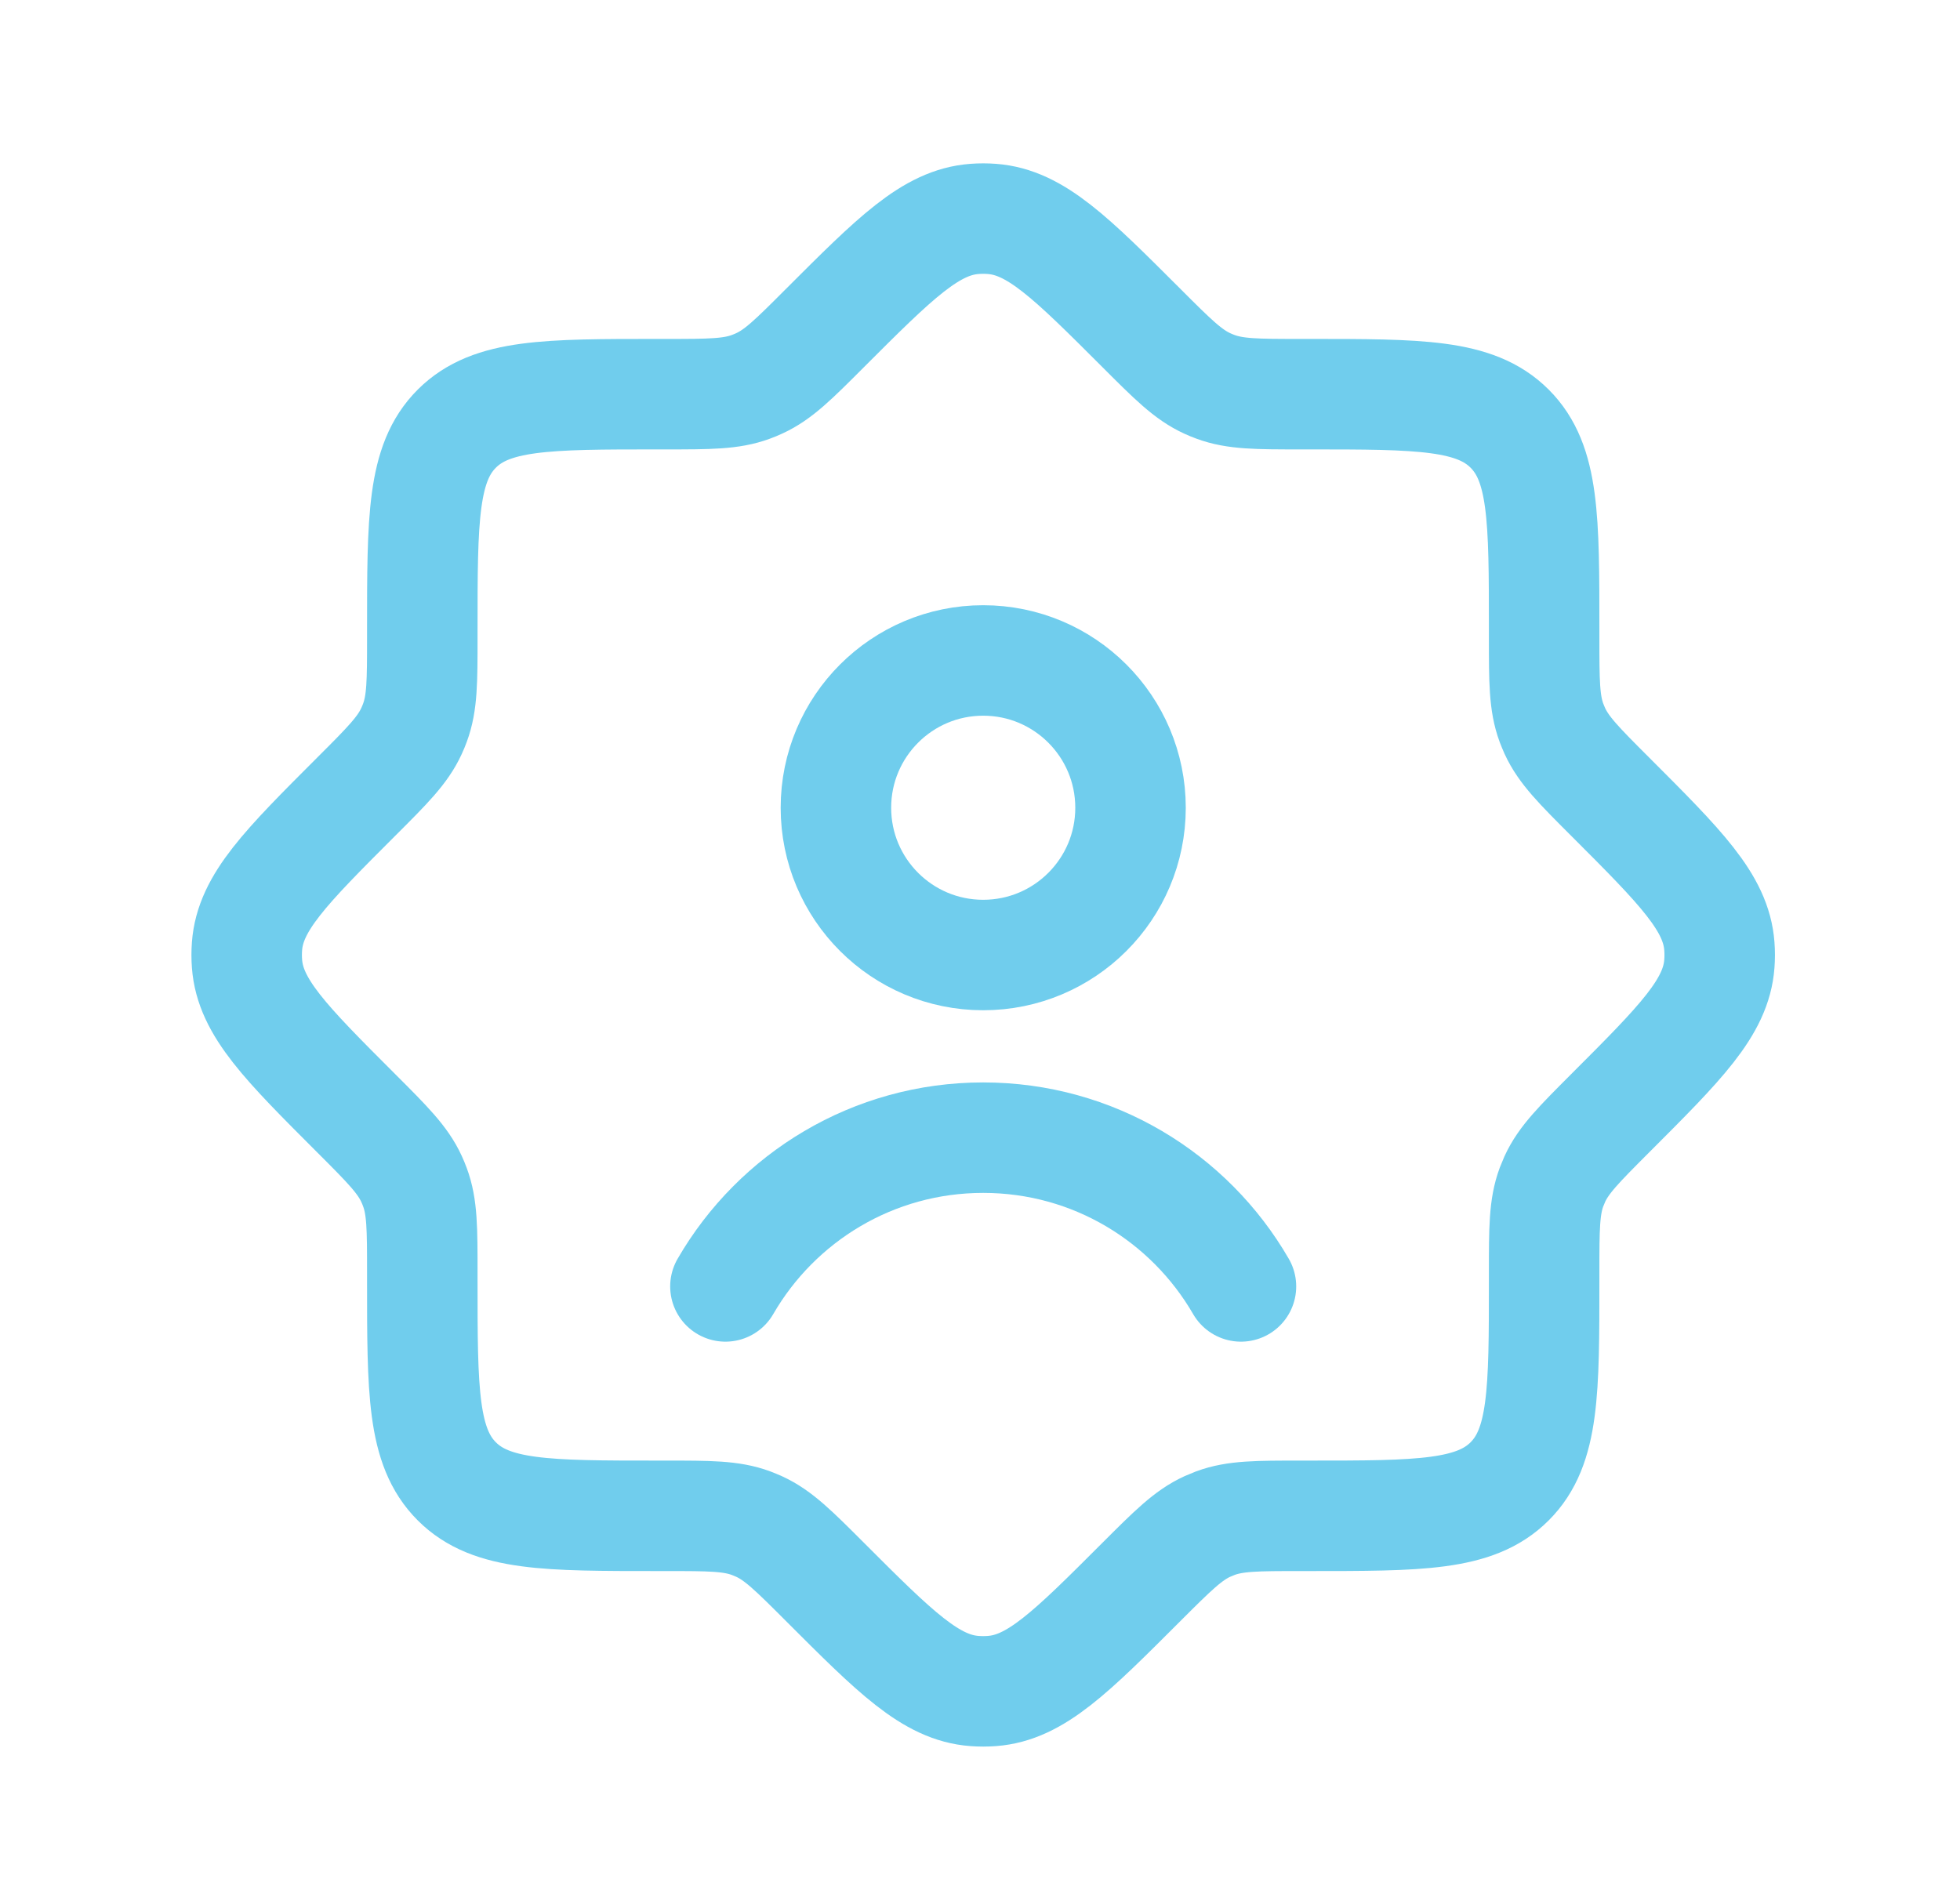 <svg width="35" height="34" viewBox="0 0 35 34" fill="none" xmlns="http://www.w3.org/2000/svg">
<path d="M23.224 7.04C22.446 7.04 22.058 7.04 21.703 6.908C21.654 6.89 21.606 6.87 21.558 6.848C21.215 6.691 20.94 6.416 20.39 5.866C19.125 4.601 18.493 3.969 17.714 3.91C17.61 3.902 17.505 3.902 17.4 3.91C16.622 3.969 15.989 4.601 14.724 5.866C14.175 6.416 13.9 6.691 13.556 6.848C13.509 6.87 13.46 6.89 13.411 6.908C13.057 7.04 12.668 7.04 11.891 7.04H11.748C9.764 7.04 8.773 7.04 8.157 7.656C7.541 8.272 7.541 9.263 7.541 11.247V11.39C7.541 12.167 7.541 12.556 7.409 12.91C7.391 12.959 7.371 13.008 7.349 13.055C7.192 13.399 6.917 13.674 6.367 14.223C5.102 15.488 4.469 16.121 4.411 16.899C4.403 17.004 4.403 17.109 4.411 17.213C4.469 17.992 5.102 18.624 6.367 19.889C6.917 20.439 7.192 20.714 7.349 21.057C7.371 21.105 7.391 21.153 7.409 21.202C7.541 21.556 7.541 21.945 7.541 22.723V22.866C7.541 24.849 7.541 25.841 8.157 26.457C8.773 27.073 9.764 27.073 11.748 27.073H11.891C12.668 27.073 13.057 27.073 13.411 27.204C13.46 27.223 13.509 27.243 13.556 27.264C13.9 27.422 14.175 27.697 14.724 28.246C15.989 29.512 16.622 30.144 17.4 30.202C17.505 30.21 17.61 30.21 17.714 30.202C18.493 30.144 19.125 29.512 20.39 28.246C20.94 27.697 21.215 27.422 21.558 27.264C21.606 27.243 21.654 27.223 21.703 27.204C22.058 27.073 22.446 27.073 23.224 27.073H23.367C25.35 27.073 26.342 27.073 26.958 26.457C27.574 25.841 27.574 24.849 27.574 22.866V22.723C27.574 21.945 27.574 21.556 27.705 21.202C27.724 21.153 27.744 21.105 27.765 21.057C27.923 20.714 28.198 20.439 28.747 19.889C30.012 18.624 30.645 17.992 30.703 17.213C30.711 17.109 30.711 17.004 30.703 16.899C30.645 16.121 30.012 15.488 28.747 14.223C28.198 13.674 27.923 13.399 27.765 13.055C27.744 13.008 27.724 12.959 27.705 12.91C27.574 12.556 27.574 12.167 27.574 11.39V11.247C27.574 9.263 27.574 8.272 26.958 7.656C26.342 7.04 25.35 7.04 23.367 7.04H23.224Z" stroke="#70CDED" stroke-width="1.973"/>
<path d="M12.954 22.976C13.873 21.387 15.59 20.319 17.557 20.319C19.524 20.319 21.241 21.387 22.16 22.976M20.188 14.427C20.188 15.88 19.01 17.057 17.557 17.057C16.105 17.057 14.927 15.88 14.927 14.427C14.927 12.974 16.105 11.796 17.557 11.796C19.01 11.796 20.188 12.974 20.188 14.427Z" stroke="#70CDED" stroke-width="1.973" stroke-linecap="round"/>
</svg>
